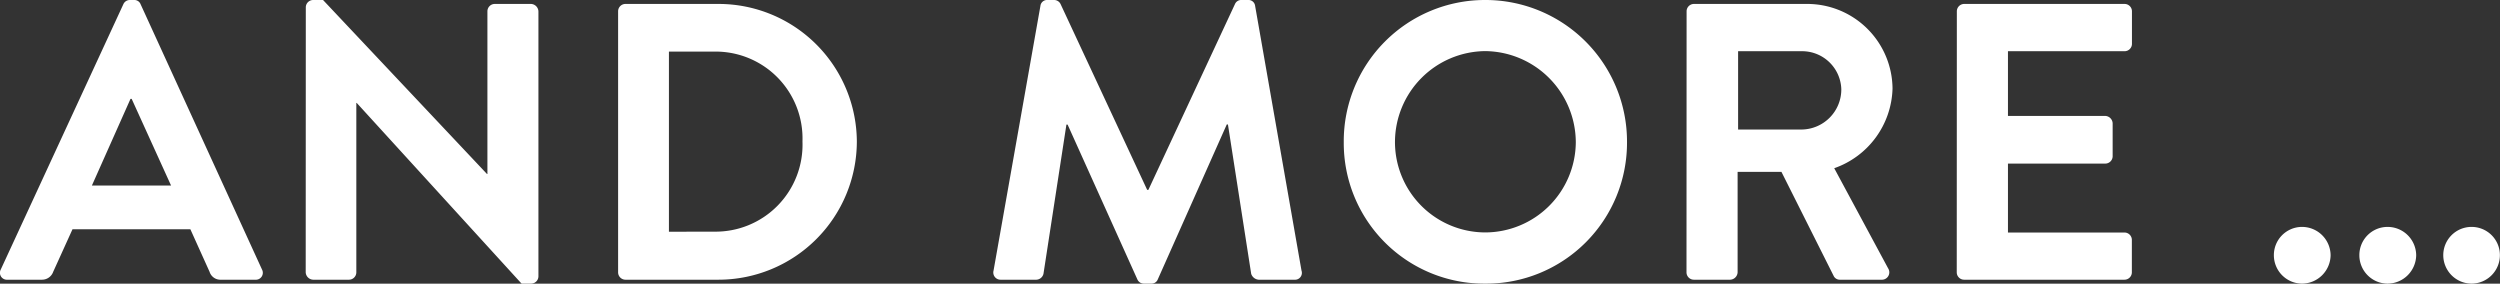 <svg xmlns="http://www.w3.org/2000/svg" width="101.536" height="11.52" viewBox="0 0 101.536 11.52">
  <rect x="0" y="0" width="101.536" height="11.52" fill="#333333" stroke="none"/>
  <title>AND MORE</title>
  <path id="パス_18145" data-name="パス 18145" d="M.272,0H1.664a.482.482,0,0,0,.464-.32l.784-1.728H7.7L8.48-.32A.46.46,0,0,0,8.944,0h1.392a.282.282,0,0,0,.272-.416L5.68-11.184a.272.272,0,0,0-.272-.176h-.16a.287.287,0,0,0-.272.176L0-.416A.282.282,0,0,0,.272,0ZM3.7-3.824l1.568-3.52h.048l1.6,3.52ZM12.384-.3a.315.315,0,0,0,.3.3h1.456a.3.3,0,0,0,.3-.3v-6.88h.016L21.152.16h.384a.3.3,0,0,0,.3-.288V-10.9a.315.315,0,0,0-.3-.3H20.064a.3.3,0,0,0-.3.3v6.608h-.016L13.088-11.36h-.4a.3.3,0,0,0-.3.288Zm12.688,0a.3.3,0,0,0,.288.3h3.792a5.623,5.623,0,0,0,5.616-5.616A5.617,5.617,0,0,0,29.152-11.2H25.36a.3.3,0,0,0-.288.3Zm2.064-1.648V-9.264H28.96a3.528,3.528,0,0,1,3.6,3.648,3.532,3.532,0,0,1-3.6,3.664ZM40.32-.368a.293.293,0,0,0,.3.368h1.44a.31.31,0,0,0,.288-.24L43.28-6.3h.048L46.16-.016a.287.287,0,0,0,.272.176h.288a.272.272,0,0,0,.272-.176l2.8-6.288h.048L50.784-.24a.347.347,0,0,0,.3.24h1.456a.278.278,0,0,0,.288-.368L50.944-11.12a.27.27,0,0,0-.288-.24H50.4a.276.276,0,0,0-.272.16l-3.52,7.552H46.56L43.04-11.2a.292.292,0,0,0-.272-.16h-.256a.27.27,0,0,0-.288.24ZM54.544-5.584A5.709,5.709,0,0,0,60.288.16a5.722,5.722,0,0,0,5.76-5.744,5.75,5.75,0,0,0-5.76-5.776A5.736,5.736,0,0,0,54.544-5.584Zm2.08,0a3.7,3.7,0,0,1,3.664-3.7,3.715,3.715,0,0,1,3.68,3.7,3.687,3.687,0,0,1-3.68,3.664A3.674,3.674,0,0,1,56.624-5.584ZM68.464-.3a.3.3,0,0,0,.3.3H70.24a.315.315,0,0,0,.3-.3v-4.08H72.32l2.128,4.24A.274.274,0,0,0,74.7,0h1.68a.3.3,0,0,0,.272-.464L74.464-4.528A3.531,3.531,0,0,0,76.832-7.76a3.466,3.466,0,0,0-3.488-3.44H68.768a.3.3,0,0,0-.3.3ZM70.56-6.1V-9.28h2.608a1.592,1.592,0,0,1,1.584,1.552A1.63,1.63,0,0,1,73.168-6.1ZM79.44-.3a.3.3,0,0,0,.3.3h6.512a.3.3,0,0,0,.3-.3V-1.616a.3.3,0,0,0-.3-.3H81.52v-2.8h3.952a.3.3,0,0,0,.3-.3V-6.352a.315.315,0,0,0-.3-.3H81.52V-9.28h4.736a.3.3,0,0,0,.3-.3V-10.9a.3.3,0,0,0-.3-.3H79.744a.3.3,0,0,0-.3.3ZM99.2-.992A1.157,1.157,0,0,0,100.352.16,1.157,1.157,0,0,0,101.5-.992a1.147,1.147,0,0,0-1.152-1.152A1.147,1.147,0,0,0,99.2-.992Zm-3.408,0A1.154,1.154,0,0,0,96.928.16,1.171,1.171,0,0,0,98.1-.992a1.161,1.161,0,0,0-1.168-1.152A1.144,1.144,0,0,0,95.792-.992Zm-3.472,0A1.154,1.154,0,0,0,93.456.16,1.171,1.171,0,0,0,94.624-.992a1.161,1.161,0,0,0-1.168-1.152A1.144,1.144,0,0,0,92.32-.992Z" transform="translate(0.032 11.36)" fill="#fff"/>
</svg>
